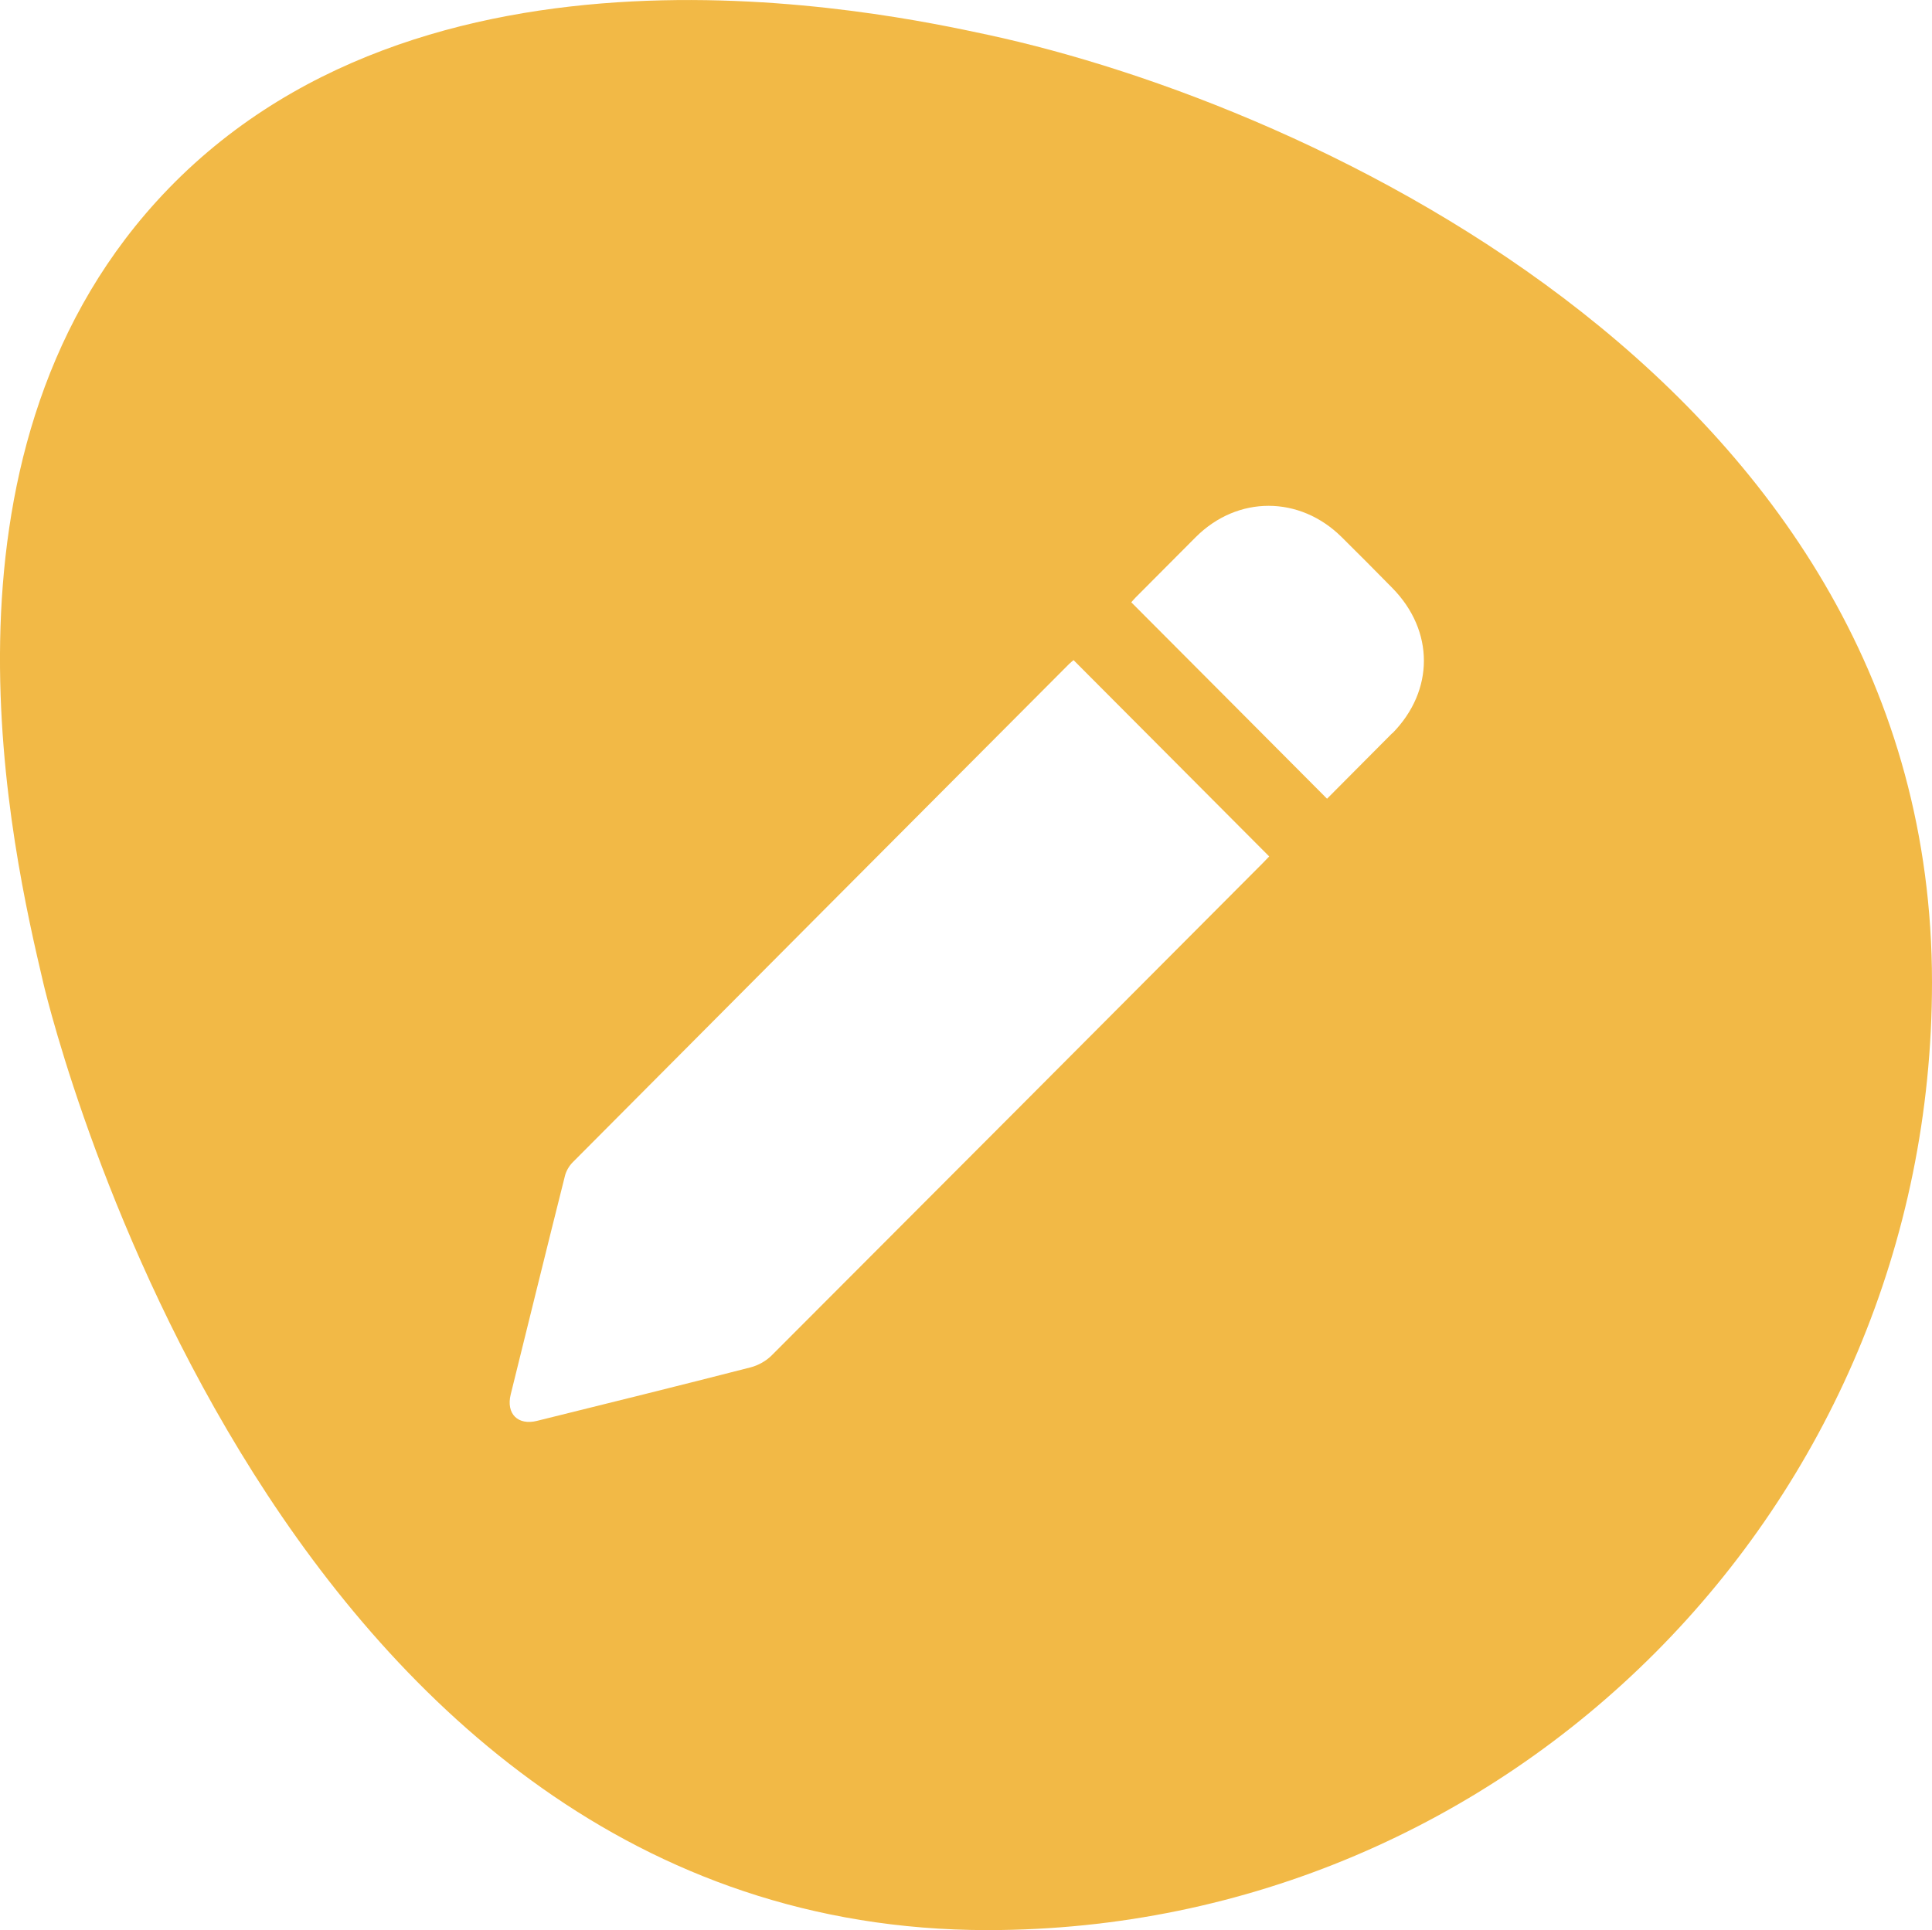 <?xml version="1.0" encoding="UTF-8"?>
<svg xmlns="http://www.w3.org/2000/svg" id="Layer_2" viewBox="0 0 160.67 160.55">
  <defs>
    <style>
      .cls-1 {
        fill: #f2b946;
      }
    </style>
  </defs>
  <g id="Layer_1-2" data-name="Layer_1">
    <path class="cls-1" d="M82.13,2.89c-8.55-1.84-47.29-10.17-69.12,13.87C-6.56,38.32,1.06,70.93,3.59,81.72c.88,3.78,19.59,78.83,78.54,78.83,43.38,0,78.54-35.29,78.54-78.83,0-49.34-51.38-72.99-78.54-78.83ZM105.02,71.79c-13.61,13.66-27.22,27.32-40.85,40.96-.46.46-1.12.83-1.75.99-5.91,1.52-11.83,2.98-17.76,4.45-1.59.4-2.58-.59-2.19-2.19,1.5-6.06,2.99-12.13,4.51-18.18.1-.41.35-.84.65-1.14,13.76-13.83,27.52-27.65,41.29-41.46.12-.12.26-.22.36-.31,5.42,5.44,10.83,10.87,16.27,16.33-.16.16-.34.36-.53.55ZM115.77,61c-1.81,1.83-3.64,3.65-5.41,5.44-5.43-5.45-10.83-10.88-16.28-16.34.08-.09.22-.26.37-.41,1.66-1.67,3.32-3.34,4.99-5.01,3.48-3.48,8.65-3.47,12.15.01,1.41,1.4,2.81,2.8,4.2,4.22,3.5,3.56,3.5,8.54,0,12.09Z"></path>
  </g>
</svg>
